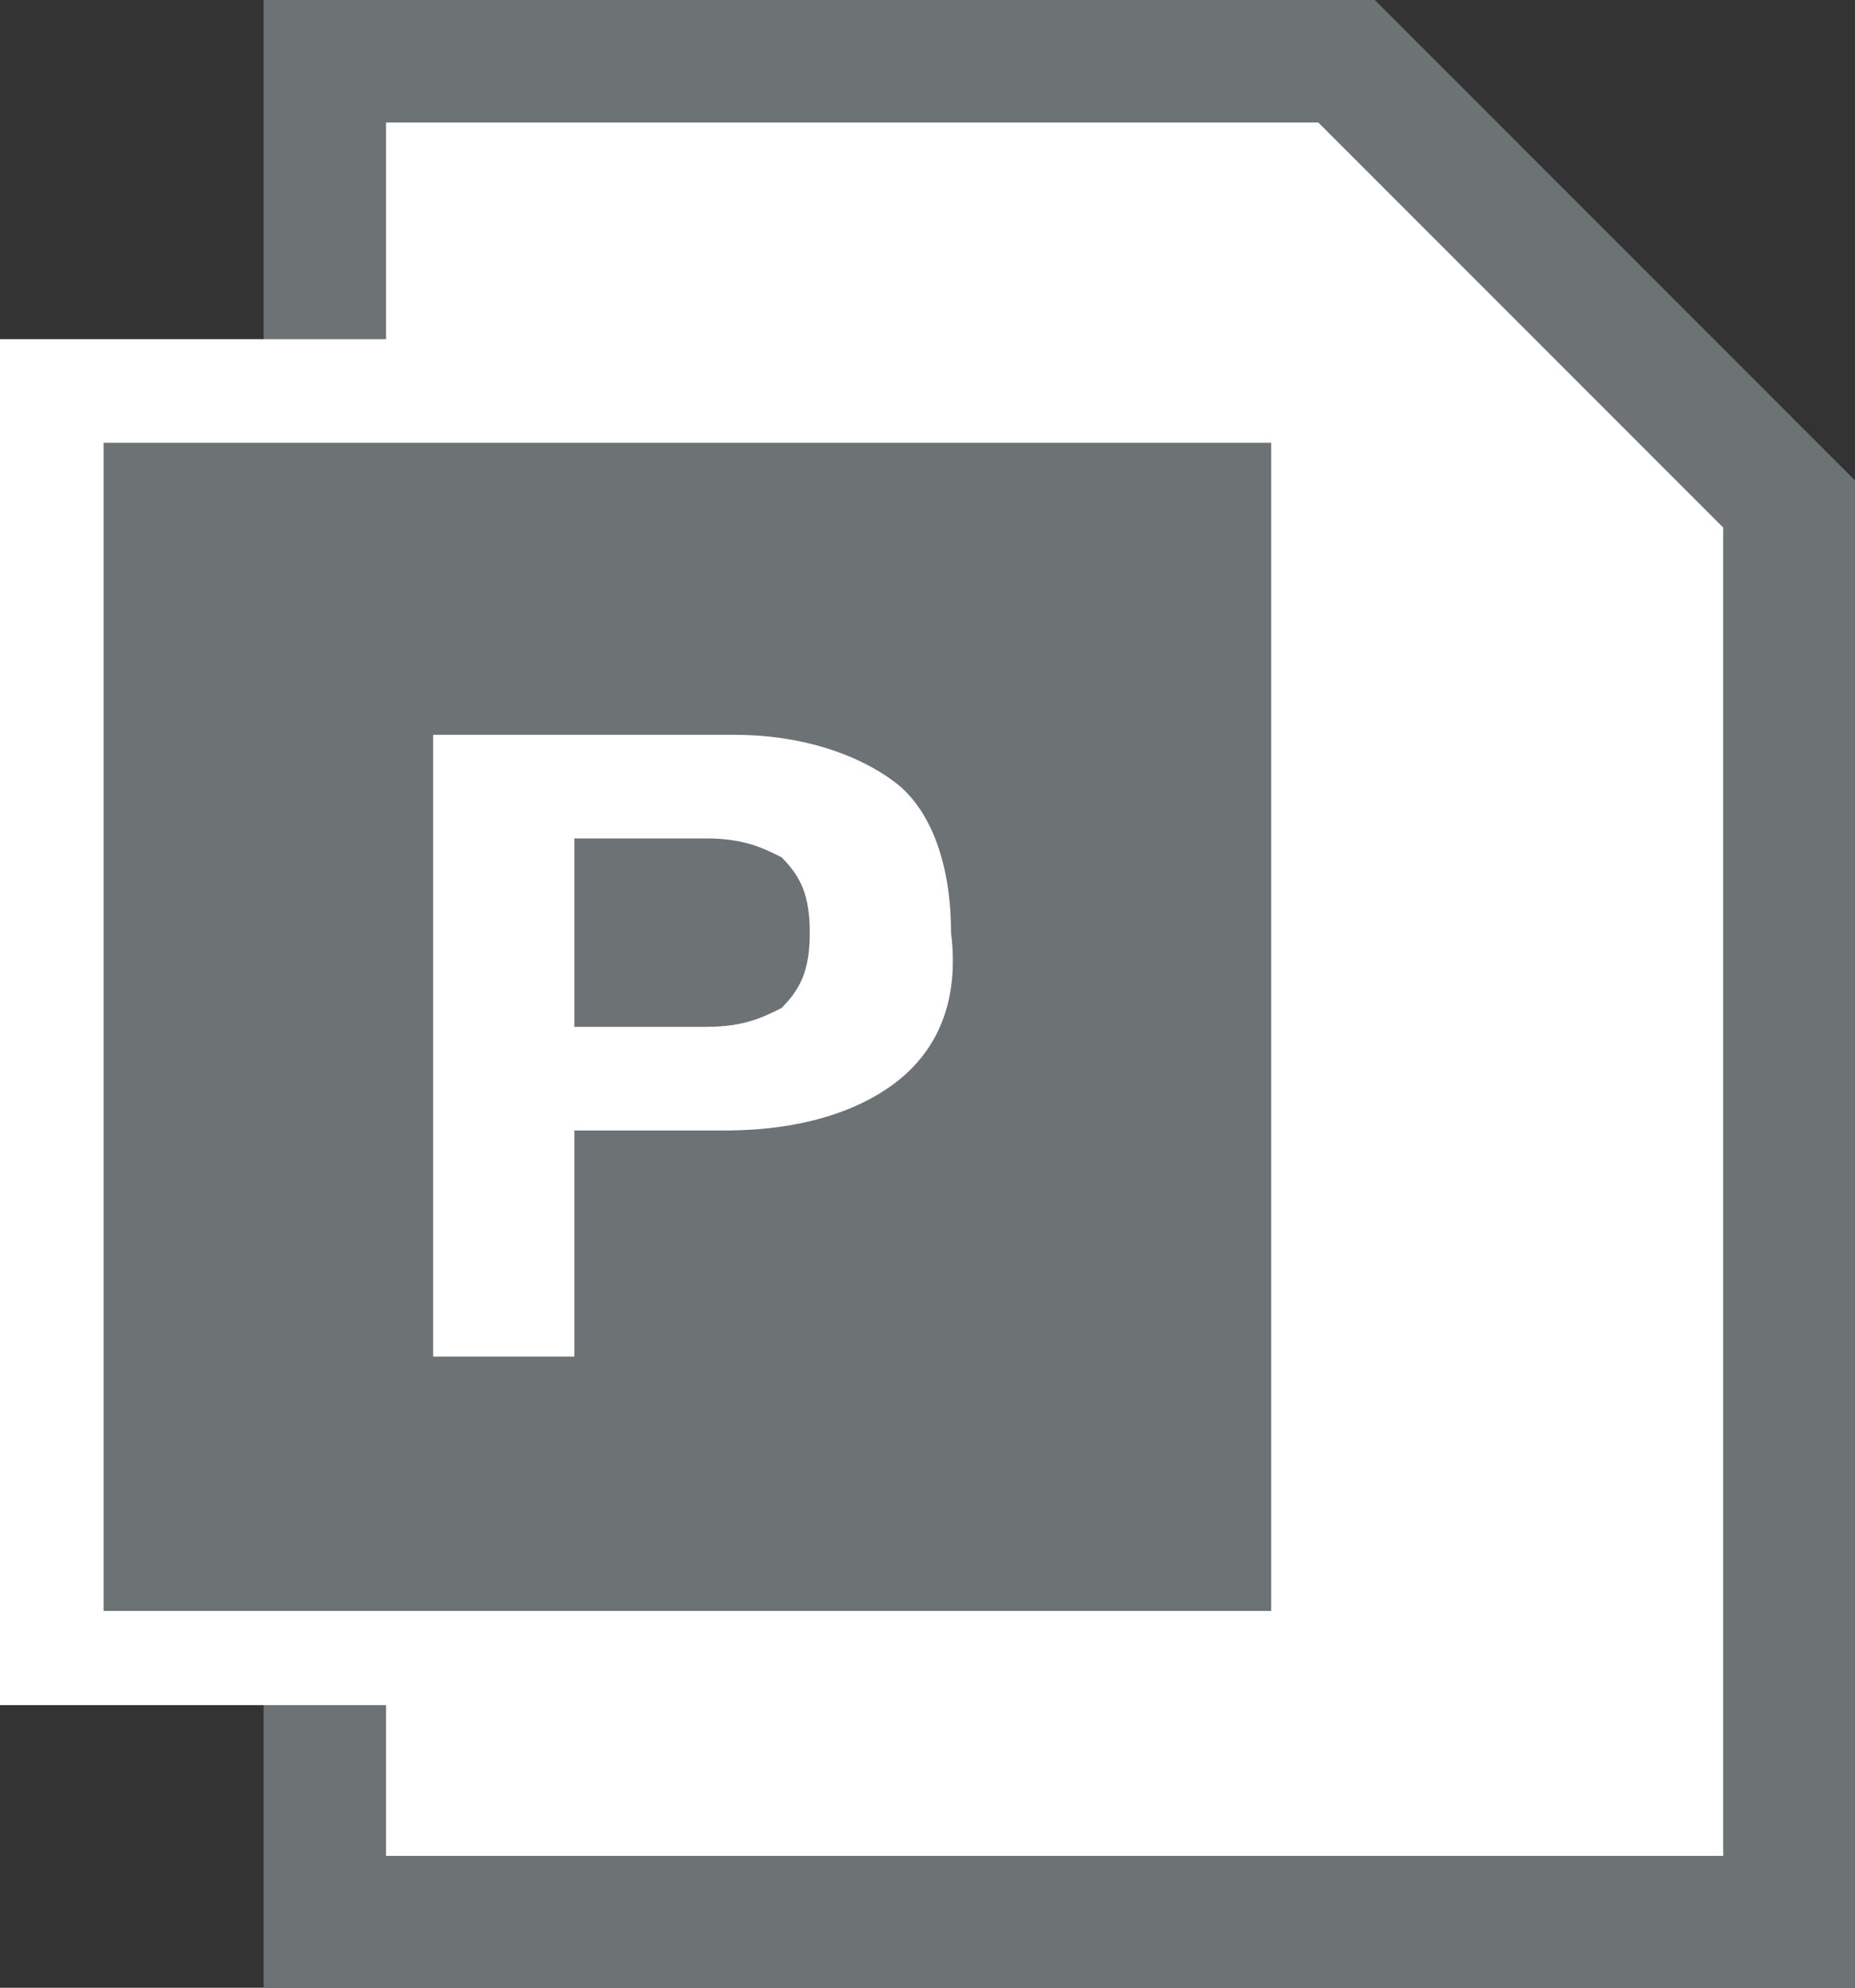 <svg id="TOP_x5F_その他共通" xmlns="http://www.w3.org/2000/svg" viewBox="0 0 19.7 21.1"><rect x="0" y="0" width="19.7" height="21.1" fill="#333333" stroke="none"/><style>.st0{fill:#fff}.st1{fill:#6d7275}</style><path class="st0" d="M3.4 20.4V.7h10.9L19 5.4v15z"/><path class="st1" d="M14 1.3l4.3 4.3v14.1H4.1V1.3H14m.6-1.3H2.8v21.1h16.9v-16L14.6 0z"/><path class="st1" d="M.5 4.1H14v13.5H.5z"/><path class="st0" d="M13.5 4.7v12.4H1.1V4.7h12.4m1-1.1H0v14.5h14.5V3.6z"/><path class="st0" d="M9.5 11.5c-.4.3-1 .5-1.8.5H6.1v2.4H4.6V7.8h3.2c.7 0 1.3.2 1.7.5.4.3.6.9.6 1.6.1.8-.2 1.3-.6 1.6zM8.3 9.1c-.2-.1-.4-.2-.8-.2H6.1v2h1.4c.4 0 .6-.1.8-.2.2-.2.3-.4.3-.8s-.1-.6-.3-.8z"/></svg>